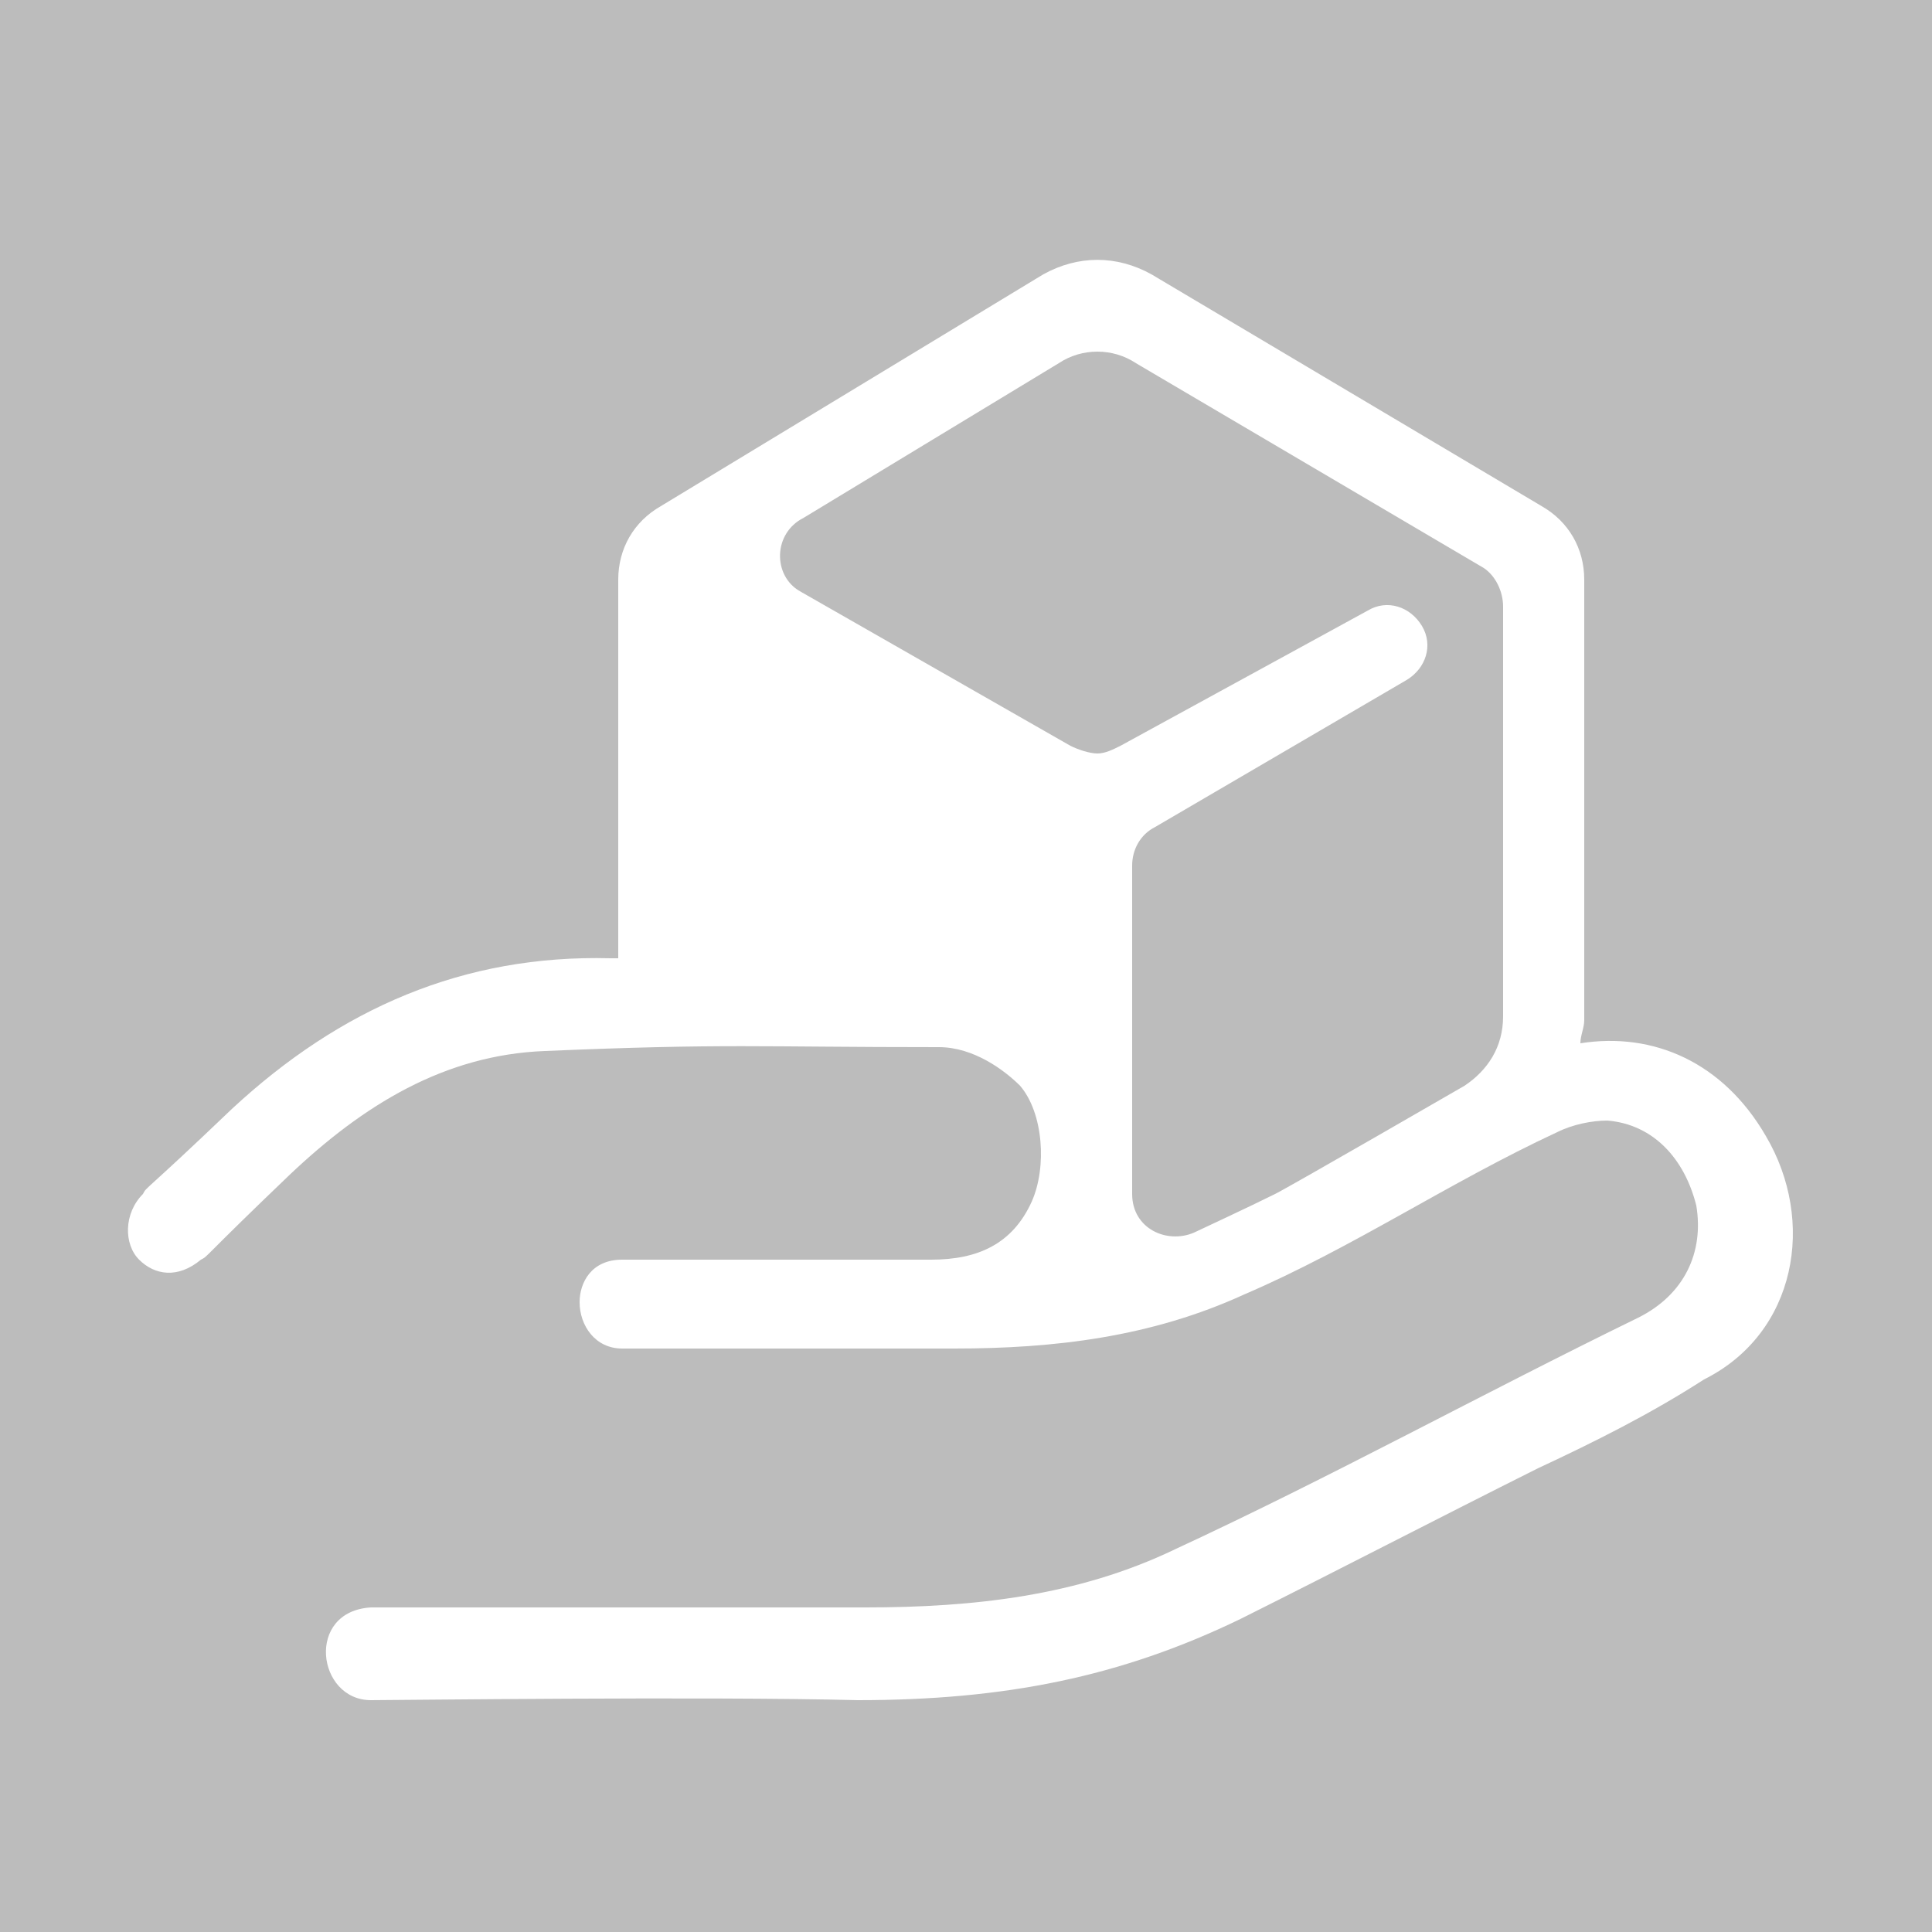 <?xml version="1.0" encoding="utf-8"?>
<!-- Generator: Adobe Illustrator 21.1.0, SVG Export Plug-In . SVG Version: 6.00 Build 0)  -->
<svg version="1.1" id="Layer_1" xmlns="http://www.w3.org/2000/svg" xmlns:xlink="http://www.w3.org/1999/xlink" x="0px" y="0px"
	 viewBox="0 0 50 50" style="enable-background:new 0 0 50 50;" xml:space="preserve" opacity="0.33">
<rect x="0" y="0" width="50" height="50" fill="#333333" stroke="none"/>
<style type="text/css">
	.st0{fill:#FFFFFF;}
</style>
<path class="st0" d="M45.7,29.4c-1.1-1.9-2.9-2.7-4.8-2.4c0-0.2,0.1-0.4,0.1-0.6V15c0-0.8-0.4-1.5-1.1-1.9l-10.1-6
	c-0.9-0.5-1.9-0.5-2.8,0l-9.9,6C16.4,13.5,16,14.2,16,15v9.8c-0.3,0,0.2,0-0.2,0c-3.8-0.1-7,1.3-9.8,3.9c-2.3,2.2-2.2,2-2.3,2.2
	c-0.5,0.5-0.5,1.3-0.1,1.7c0.4,0.4,1,0.5,1.6,0c0.2-0.1,0,0,2.3-2.2c1.9-1.8,4-3.1,6.6-3.2c4.7-0.2,5.5-0.1,10.2-0.1
	c0.9,0,1.7,0.6,2.1,1c0.6,0.7,0.7,2.1,0.3,3c-0.5,1.1-1.4,1.5-2.6,1.5c-0.2,0-7.3,0-8,0c-0.8,0-1.1,0.6-1.1,1.1
	c0,0.6,0.4,1.2,1.1,1.2c2.9,0,5.7,0,8.6,0c2.6,0,5.1-0.3,7.5-1.4c2.8-1.2,5.3-2.9,8.1-4.2c0.4-0.2,0.9-0.3,1.3-0.3
	c1.2,0.1,2,1,2.3,2.2c0.2,1.2-0.3,2.3-1.5,2.9c-4.1,2-7.9,4.1-12,6c-2.5,1.2-5.2,1.5-8,1.5c-4.2,0-12.7,0-12.8,0
	c-1.7,0.1-1.4,2.4,0,2.4c0.6,0,8.7-0.1,12.6,0c3.8,0,6.8-0.6,9.9-2.1c2.6-1.3,5.1-2.6,7.7-3.9c1.5-0.7,2.9-1.4,4.3-2.3
	C46.5,34.5,47,31.6,45.7,29.4z M20.8,13.4l6.6-4c0.6-0.4,1.4-0.4,2,0l9,5.3c0.3,0.2,0.5,0.6,0.5,1v10.6c0,0.8-0.4,1.4-1,1.8
	c0,0-4.5,2.6-4.9,2.8c-0.6,0.3-2.1,1-2.1,1c-0.7,0.3-1.6-0.1-1.6-1l0-8.5c0-0.4,0.2-0.8,0.6-1l6.5-3.8c0.5-0.3,0.7-0.9,0.4-1.4
	c-0.3-0.5-0.9-0.7-1.4-0.4L29,19.3c-0.2,0.1-0.4,0.2-0.6,0.2c-0.2,0-0.5-0.1-0.7-0.2l-7-4C20,14.9,20,13.8,20.8,13.4z"/>
</svg>
